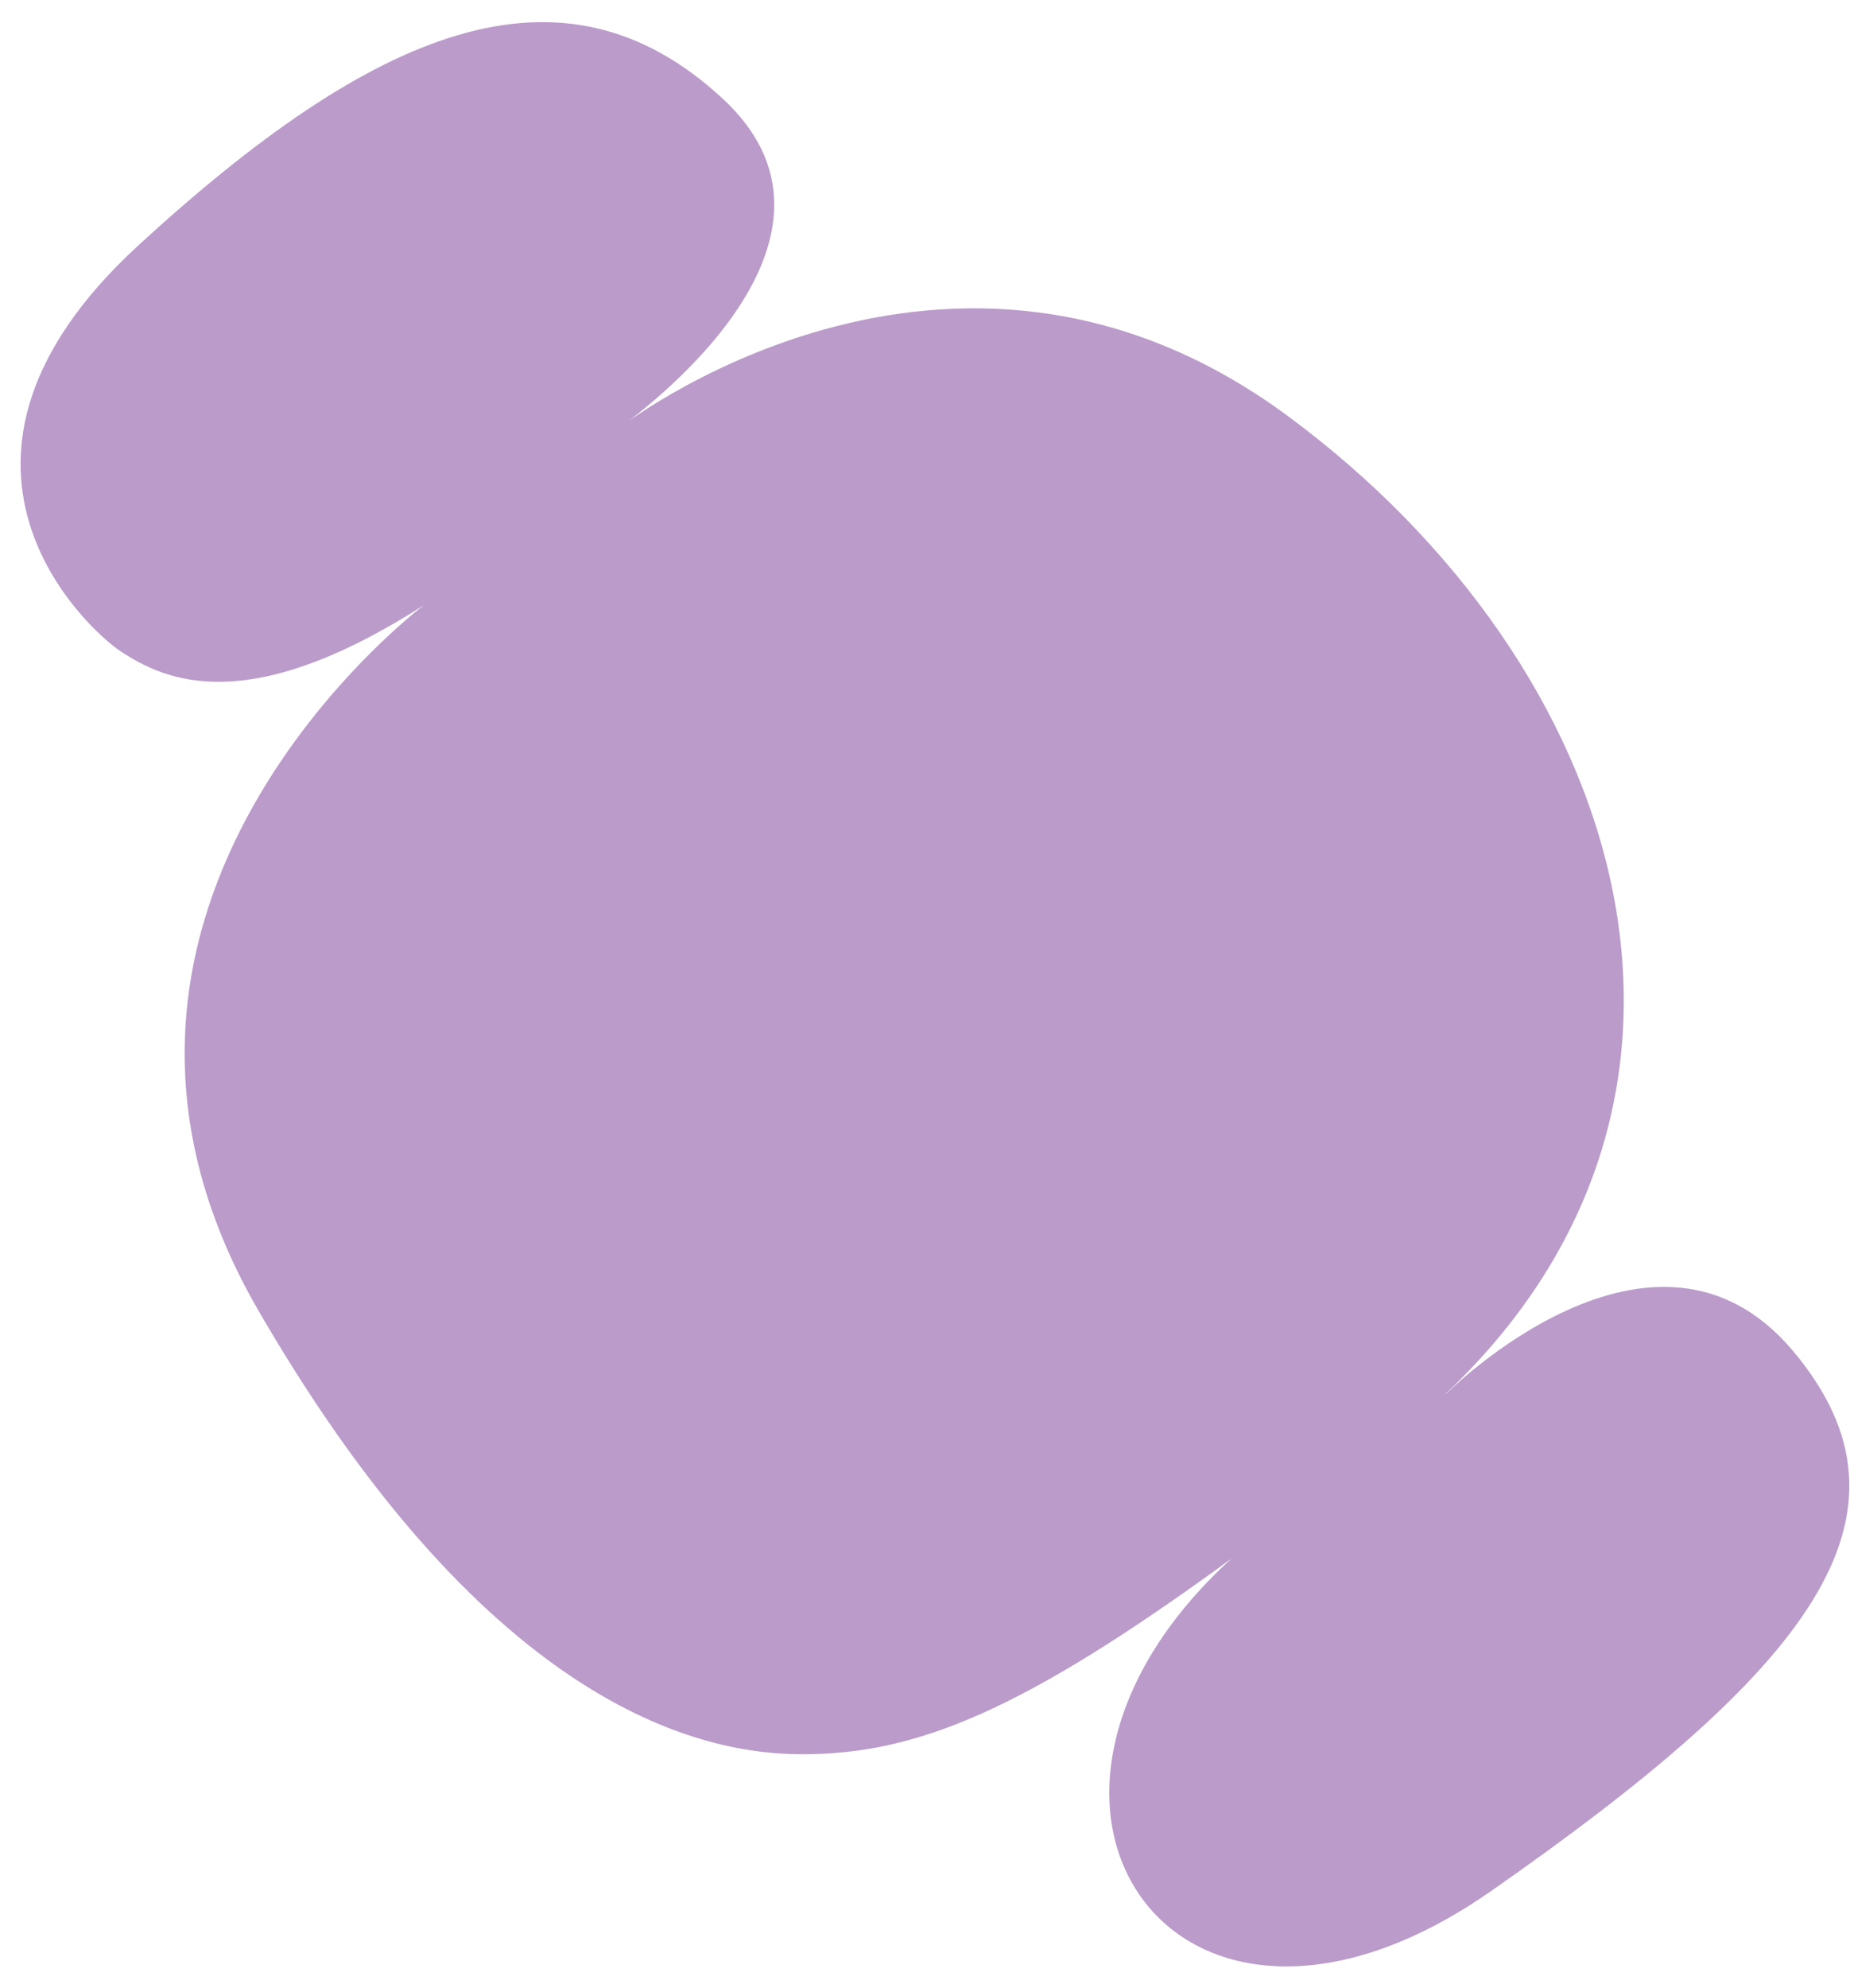<svg width="81" height="87" viewBox="0 0 81 87" fill="none" xmlns="http://www.w3.org/2000/svg">
<path d="M63.324 60.986C63.324 60.986 72.402 51.864 78.501 59.113C84.601 66.362 79.101 73.115 65.282 82.754C51.489 92.374 42.175 78.92 53.915 68.205C44.773 74.881 40.119 76.782 35.062 76.765C31.002 76.751 21.562 75.045 11.306 57.334C1.051 39.623 18.564 26.478 18.564 26.478C10.823 31.44 7.242 29.793 5.277 28.498C3.828 27.539 -4.243 20.197 6.056 10.74C16.354 1.284 24.588 -2.217 31.642 4.317C38.701 10.846 26.935 18.852 26.935 18.852C26.935 18.852 41.525 7.24 56.38 18.201C71.241 29.169 77.062 47.959 63.314 60.974L63.324 60.986Z" fill="#BA9BC9"/>
</svg>
